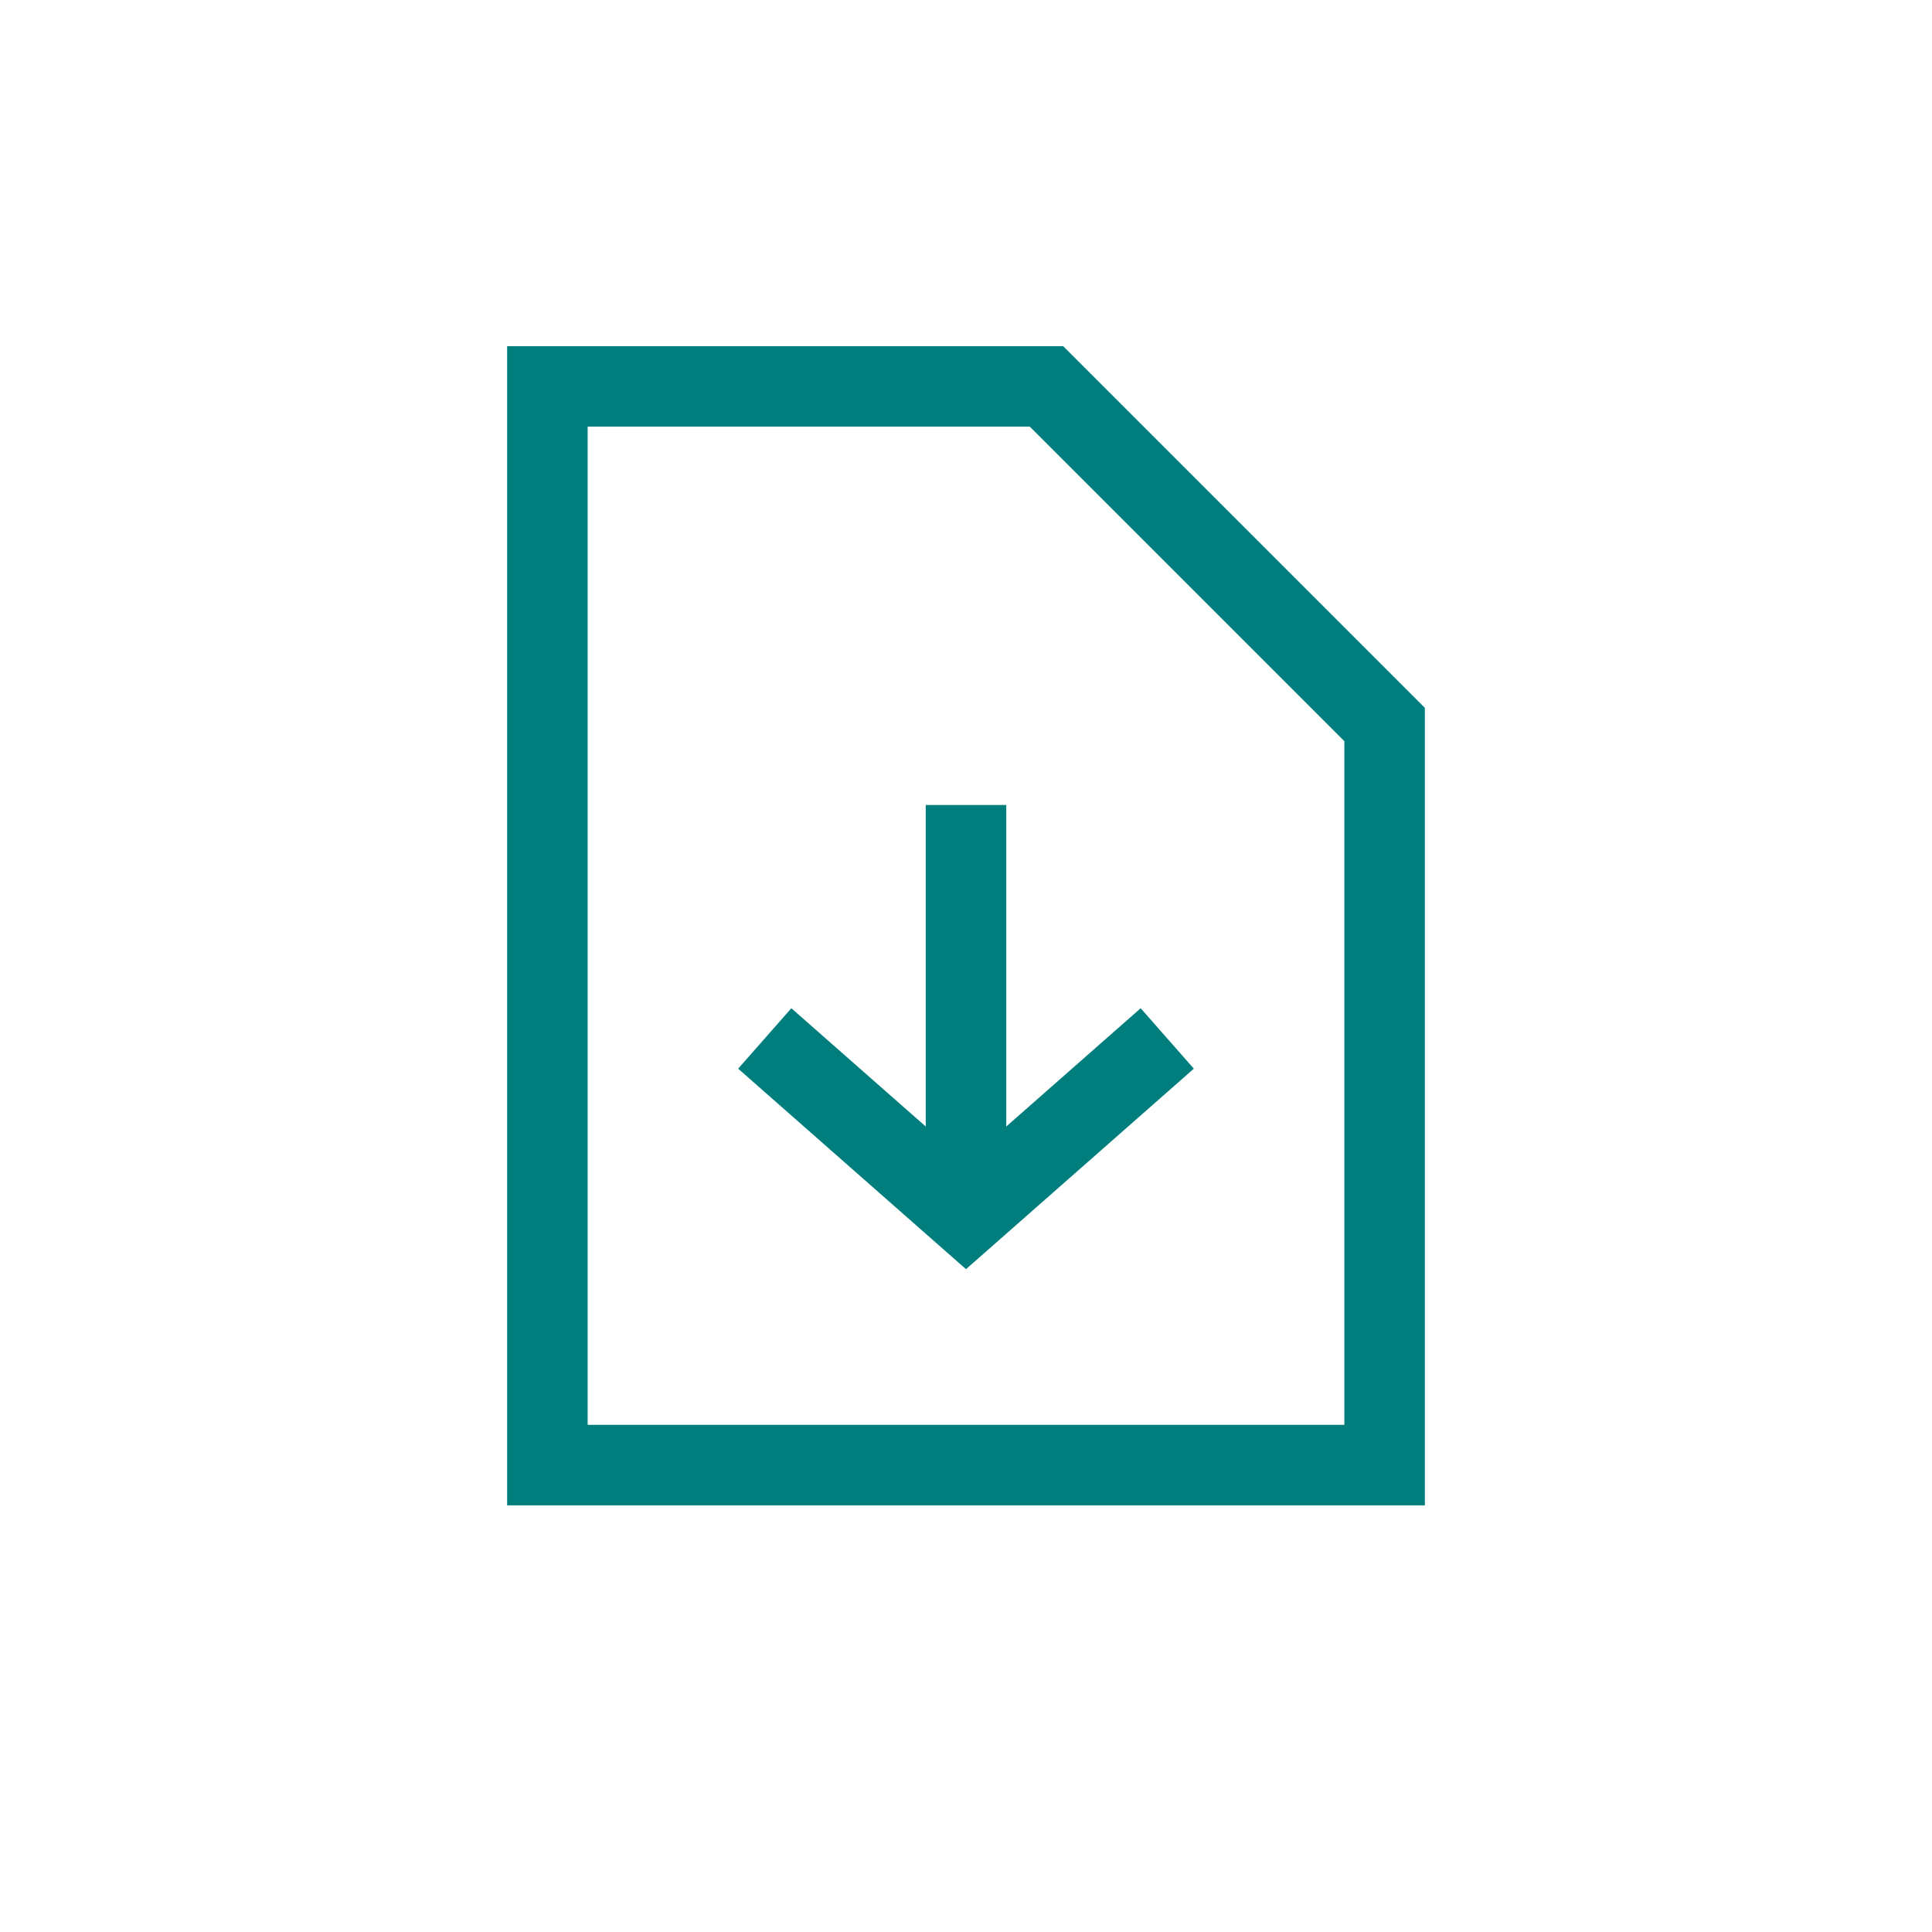 <?xml version="1.0" encoding="utf-8"?>
<!-- Generator: Adobe Illustrator 27.9.0, SVG Export Plug-In . SVG Version: 6.00 Build 0)  -->
<svg version="1.1" id="Layer_1" xmlns="http://www.w3.org/2000/svg" xmlns:xlink="http://www.w3.org/1999/xlink" x="0px" y="0px"
	 viewBox="0 0 24 24" style="enable-background:new 0 0 24 24;" xml:space="preserve">
<style type="text/css">
	.st0{fill:none;stroke:#007E7E;}
</style>
<path class="st0" d="M6.8,18.2V4.8H13L17.2,9v9.2H6.8z"/>
<path class="st0" d="M14.5,12.9L12,15.1l-2.5-2.2"/>
<path class="st0" d="M12,15v-5"/>
</svg>

